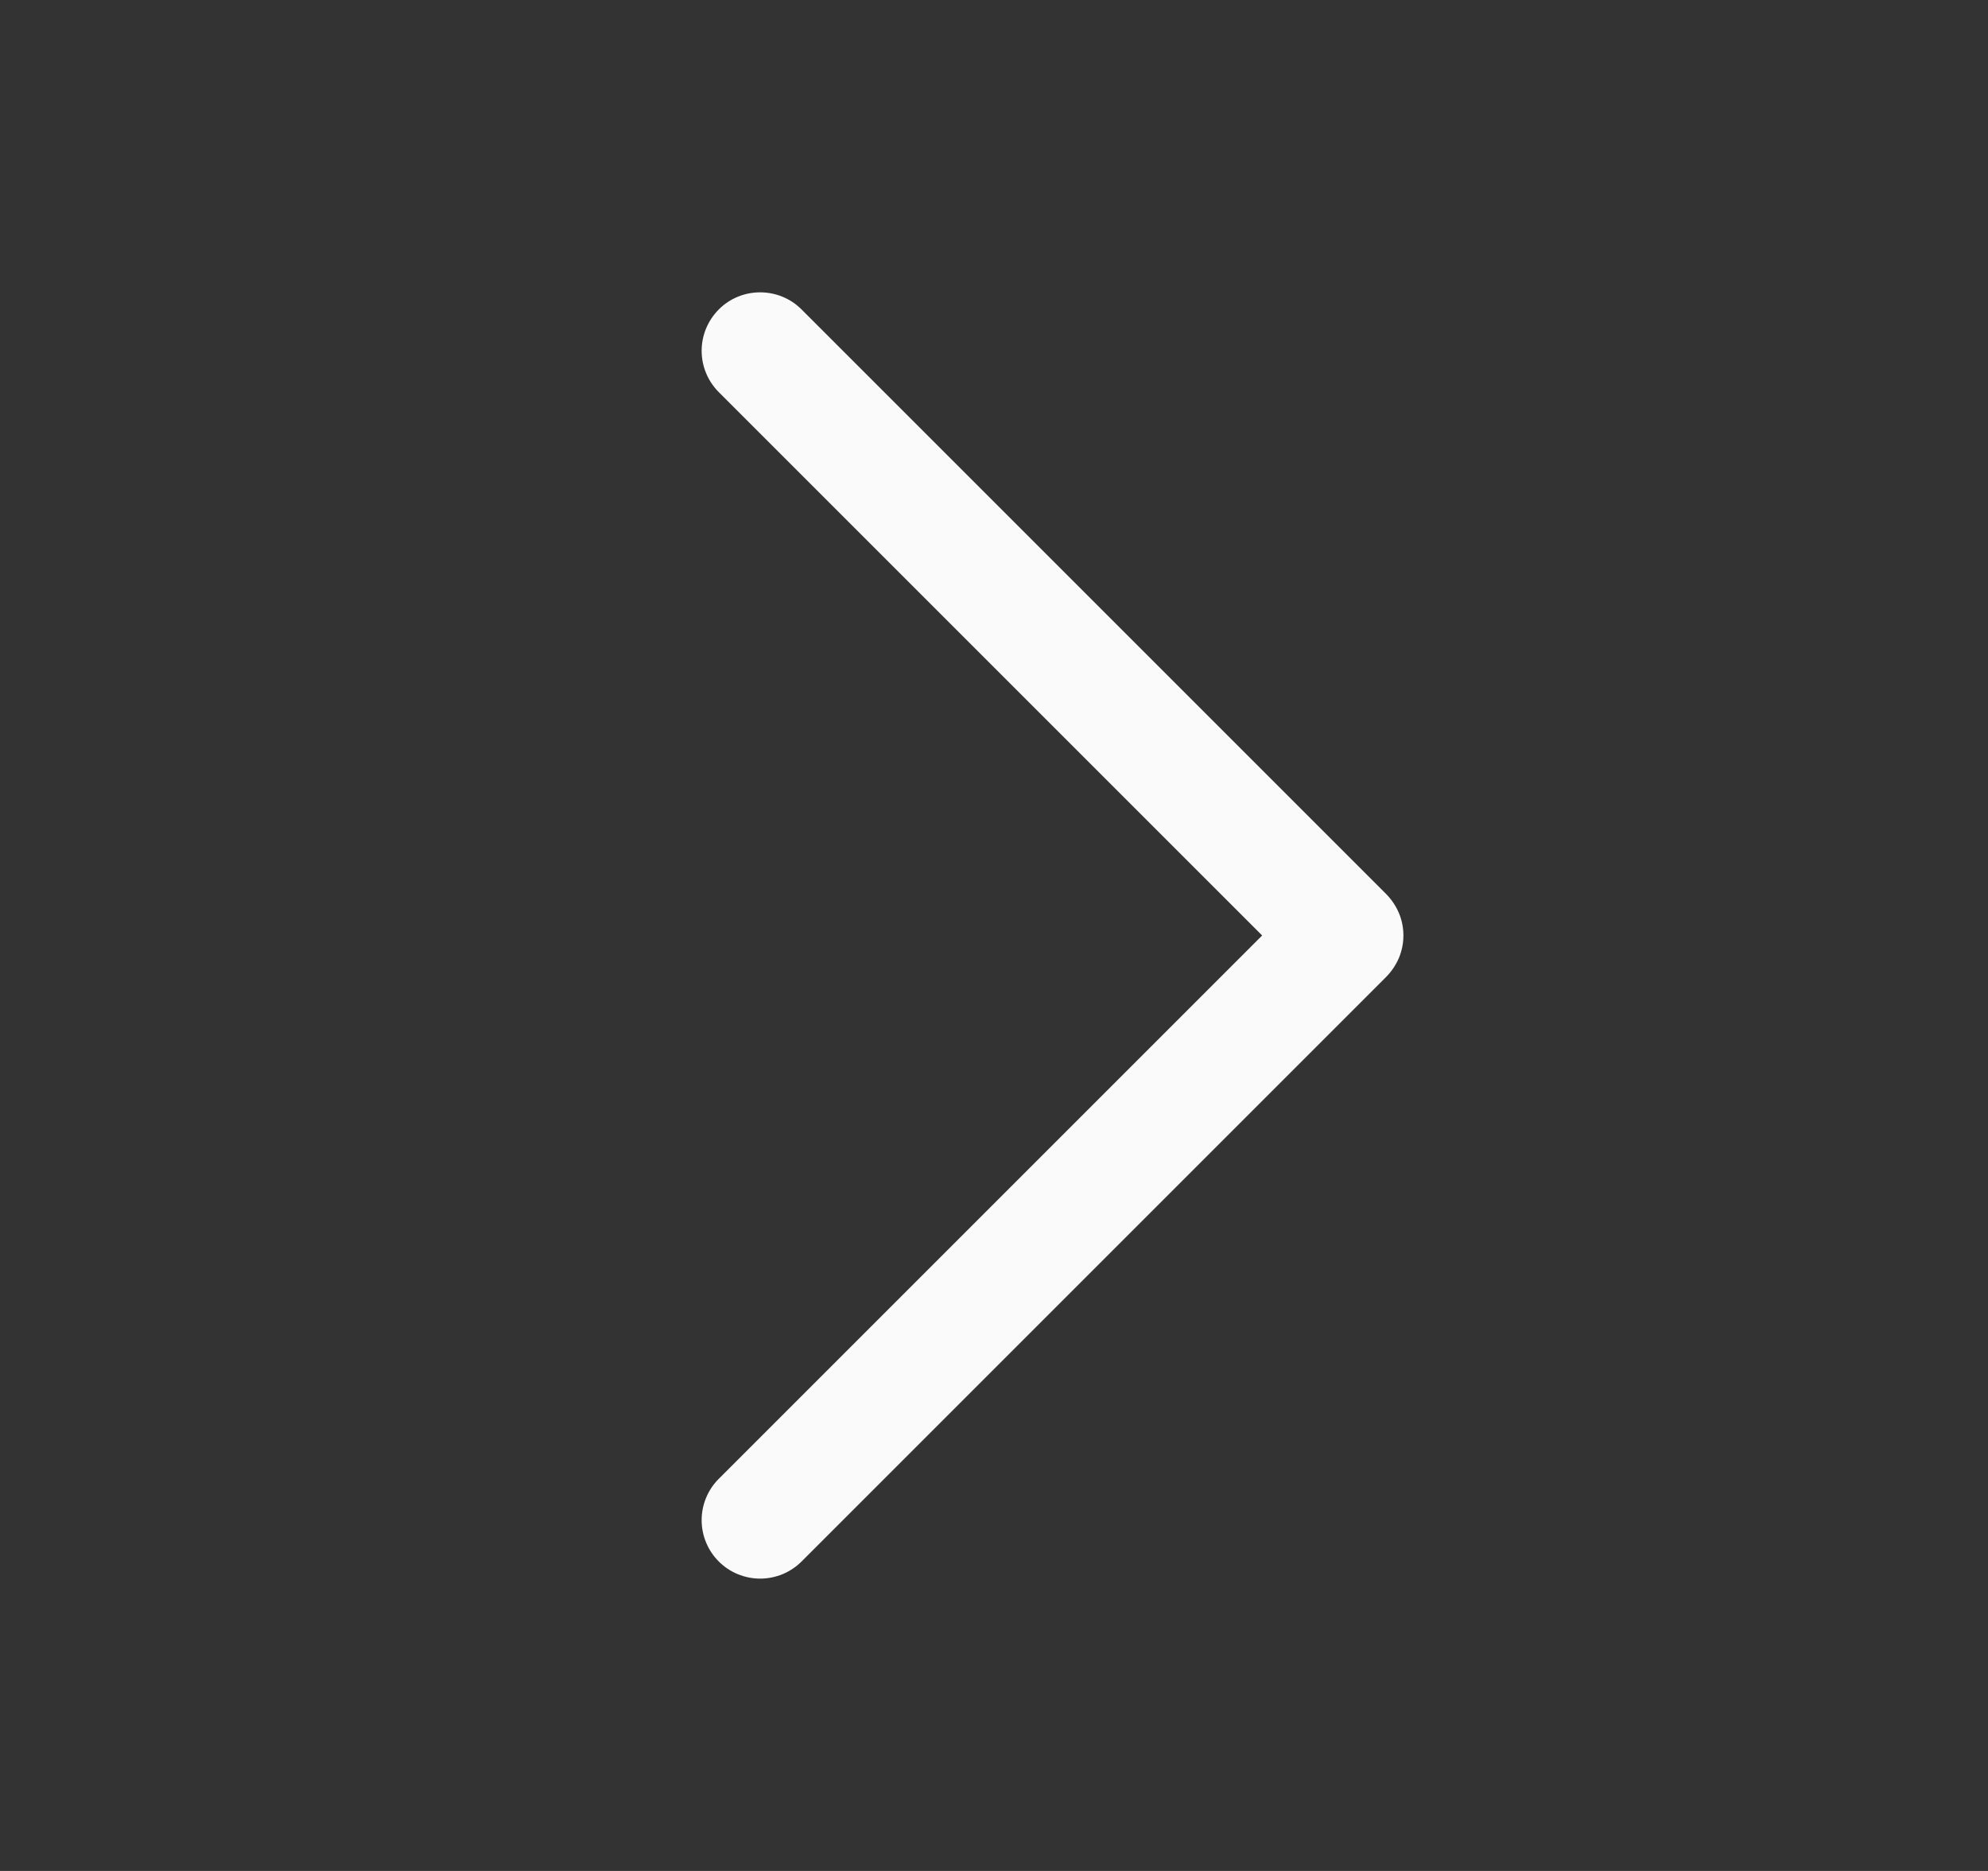 <svg
                xmlns="http://www.w3.org/2000/svg"
                width="17"
                height="16"
                viewBox="0 0 17 16"
                fill="none"
            >
                <rect x="0" y="0" width="17" height="16" fill="#333333" stroke="none"/>
                <path
                    d="M11.854 8.354L6.854 13.354C6.808 13.4 6.752 13.437 6.692 13.462C6.631 13.487 6.566 13.5 6.5 13.5C6.435 13.5 6.37 13.487 6.309 13.462C6.248 13.437 6.193 13.4 6.147 13.354C6.1 13.307 6.063 13.252 6.038 13.191C6.013 13.131 6 13.066 6 13C6 12.934 6.013 12.869 6.038 12.809C6.063 12.748 6.1 12.693 6.147 12.646L10.793 8L6.147 3.354C6.053 3.26 6 3.133 6 3C6 2.867 6.053 2.74 6.147 2.646C6.24 2.552 6.368 2.5 6.5 2.5C6.633 2.5 6.76 2.552 6.854 2.646L11.854 7.646C11.9 7.693 11.937 7.748 11.963 7.809C11.988 7.869 12.001 7.934 12.001 8C12.001 8.066 11.988 8.131 11.963 8.191C11.937 8.252 11.9 8.307 11.854 8.354Z"
                    fill="#FAFAFA"
                />
            </svg>